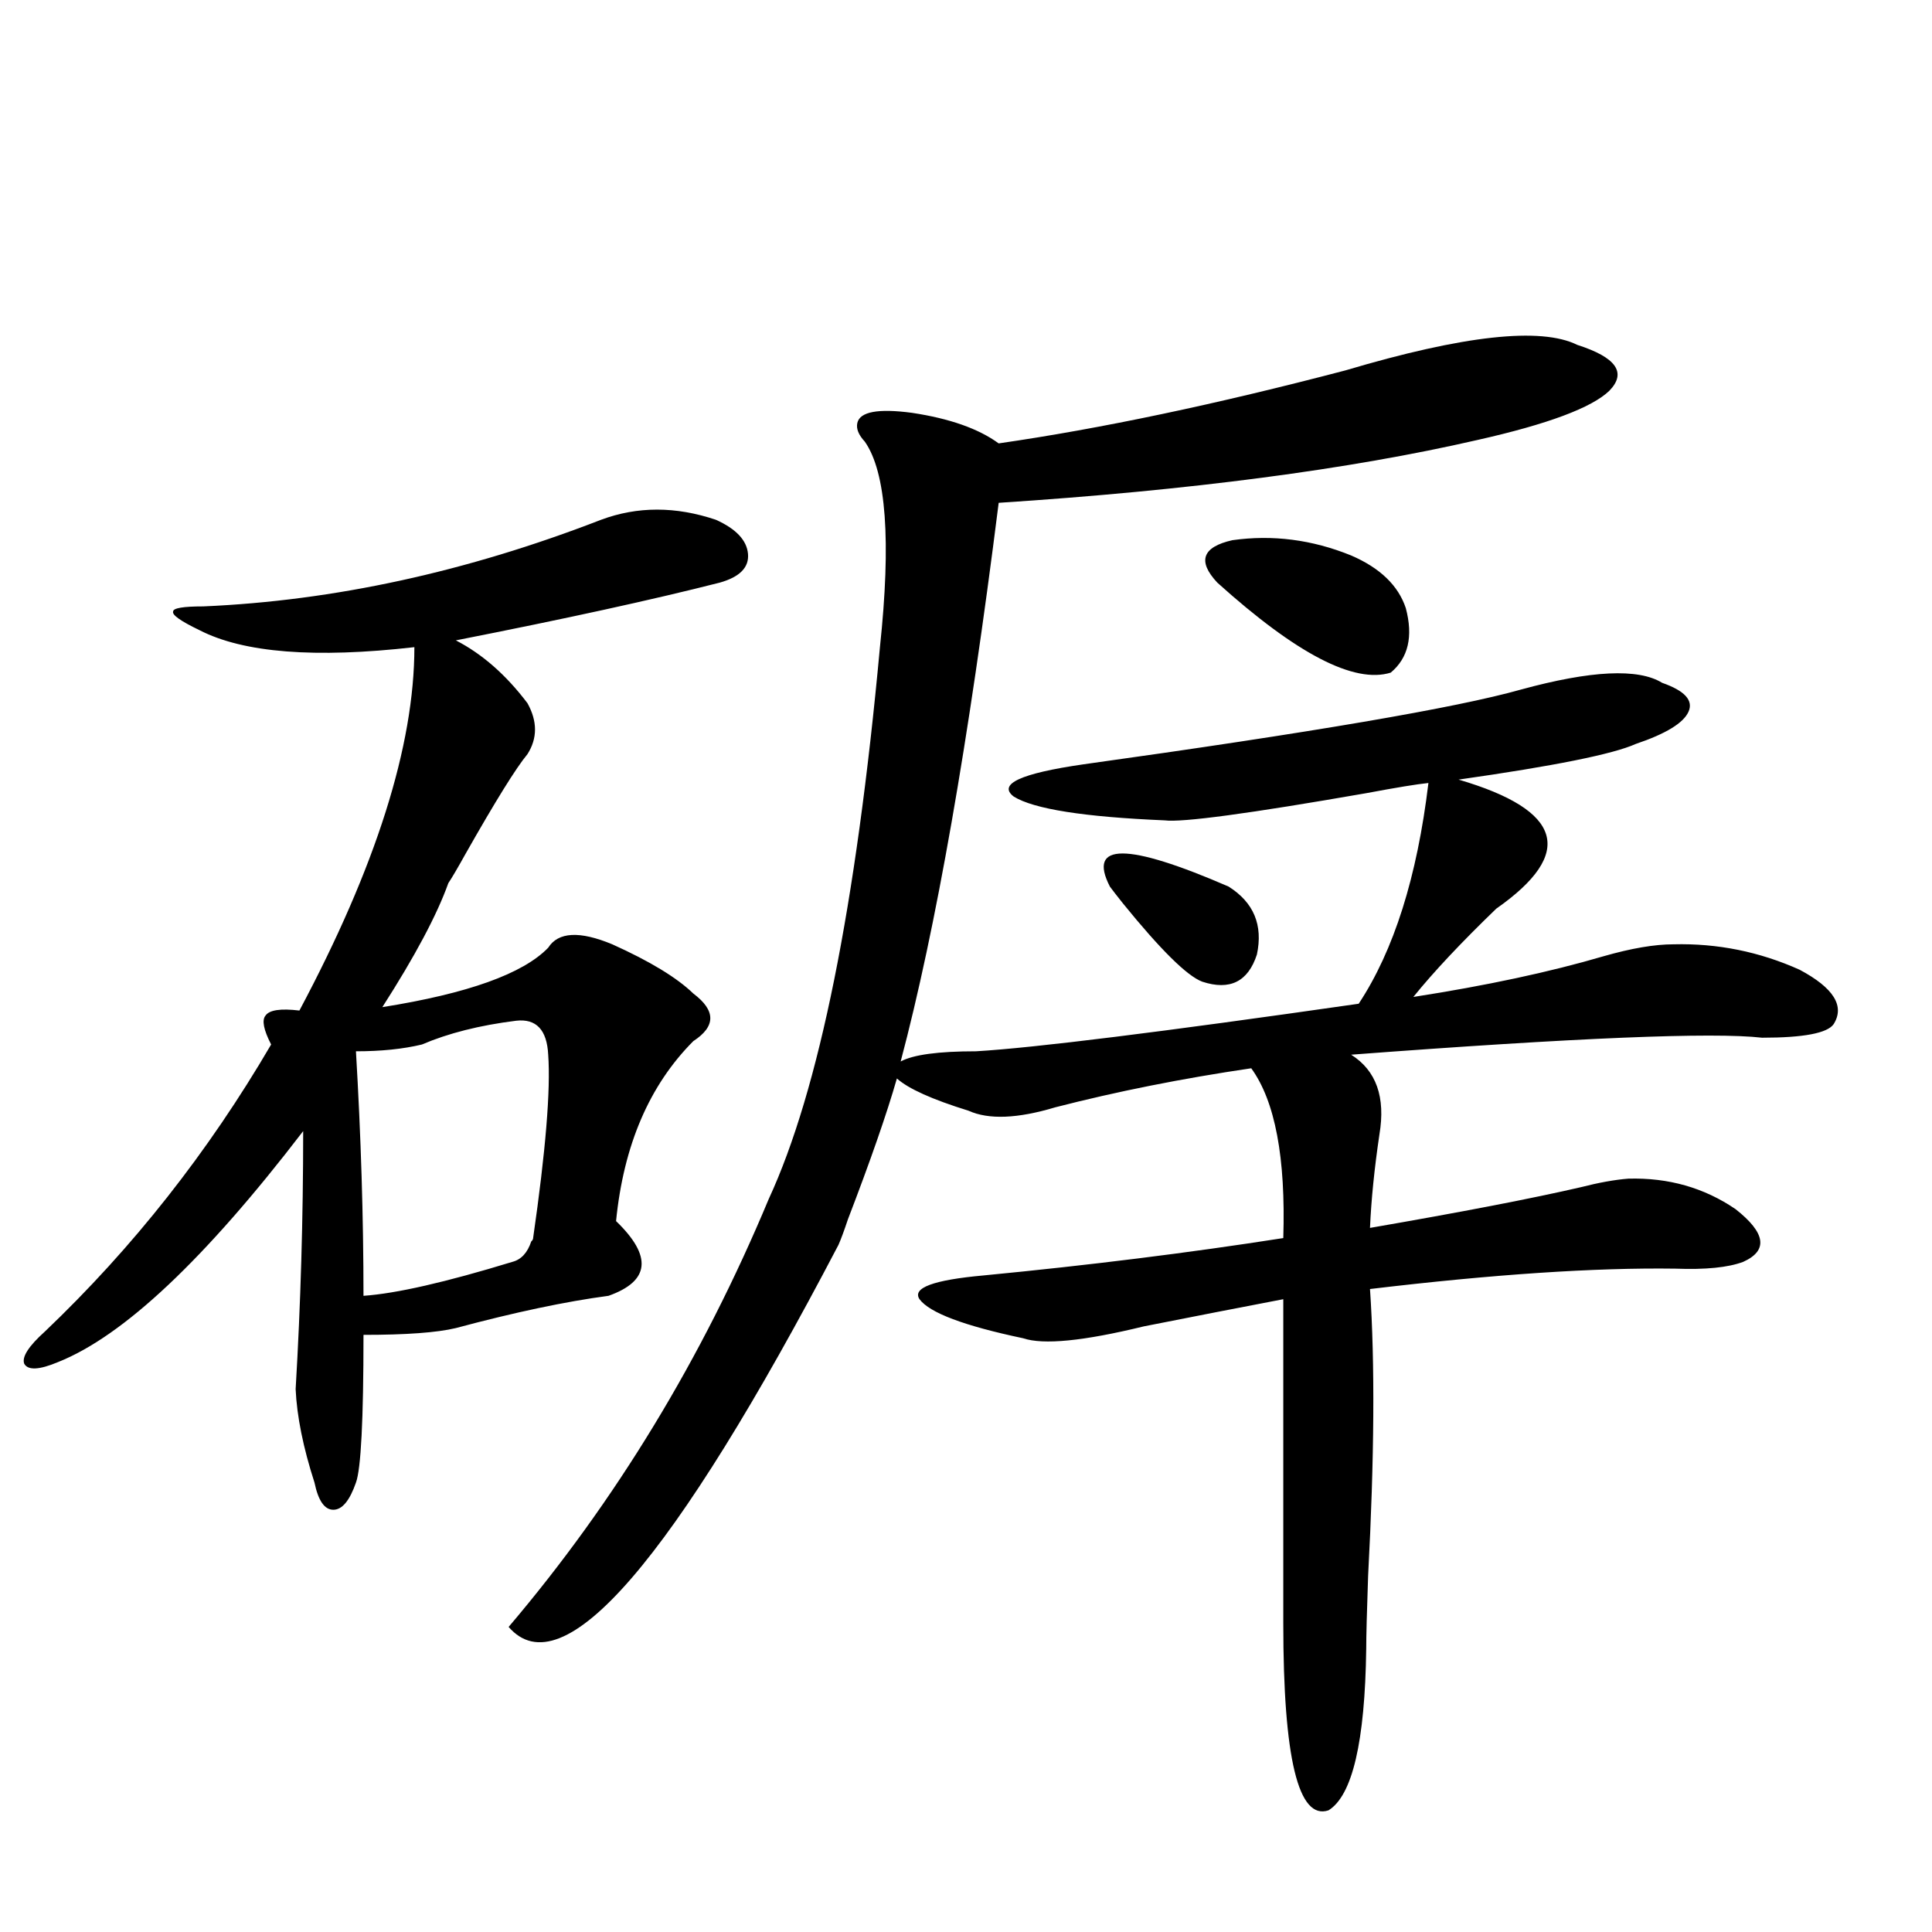 <?xml version="1.0" encoding="utf-8"?>
<!-- Generator: Adobe Illustrator 16.0.0, SVG Export Plug-In . SVG Version: 6.00 Build 0)  -->
<!DOCTYPE svg PUBLIC "-//W3C//DTD SVG 1.1//EN" "http://www.w3.org/Graphics/SVG/1.1/DTD/svg11.dtd">
<svg version="1.1" id="图层_1" xmlns="http://www.w3.org/2000/svg" xmlns:xlink="http://www.w3.org/1999/xlink" x="0px" y="0px"
	 width="1000px" height="1000px" viewBox="0 0 1000 1000" enable-background="new 0 0 1000 1000" xml:space="preserve">
<path d="M311.065,269.051c18.856-7.031,38.688-7.031,59.511,0c10.396,4.696,15.93,10.547,16.585,17.578
	c0.641,7.031-4.237,12.017-14.634,14.941c-34.48,8.789-79.998,18.759-136.582,29.883c13.658,7.031,26.006,17.88,37.072,32.52
	c5.198,9.38,5.198,18.169,0,26.367c-5.854,7.031-16.585,24.321-32.194,51.855c-3.902,7.031-6.829,12.017-8.78,14.941
	c-5.854,16.411-17.24,37.793-34.146,64.16c44.222-7.031,72.834-17.276,85.852-30.762c5.198-8.198,16.25-8.789,33.17-1.758
	c19.512,8.789,33.49,17.29,41.95,25.488c11.707,8.789,11.707,17.001,0,24.609c-22.773,22.852-36.097,53.915-39.999,93.164
	c18.856,18.169,17.561,31.063-3.902,38.672c-22.118,2.938-48.459,8.501-79.022,16.699c-9.756,2.349-25.7,3.516-47.804,3.516
	c0,43.945-1.311,69.434-3.902,76.465c-3.262,9.38-7.164,14.063-11.707,14.063c-4.558,0-7.805-4.683-9.756-14.063
	c-5.854-18.155-9.115-34.277-9.756-48.34c2.592-43.945,3.902-88.468,3.902-133.594c-50.73,66.22-93.016,106.06-126.826,119.531
	c-9.756,4.106-15.609,4.395-17.561,0.879c-1.311-3.516,2.271-9.077,10.731-16.699c45.518-43.354,84.541-92.862,117.07-148.535
	c-3.902-7.608-4.878-12.593-2.927-14.941c1.951-2.925,7.805-3.804,17.561-2.637c39.664-74.405,59.511-137.109,59.511-188.086
	c-51.386,5.864-88.458,2.938-111.217-8.789c-9.756-4.683-14.313-7.91-13.658-9.668c0-1.758,5.198-2.637,15.609-2.637
	C172.853,310.95,241.464,296.009,311.065,269.051z M267.164,528.328c-18.871,2.349-35.121,6.454-48.779,12.305
	c-9.756,2.349-21.143,3.516-34.146,3.516c2.592,43.945,3.902,86.133,3.902,126.563c16.905-1.167,42.591-7.031,77.071-17.578
	c4.543-1.167,7.805-4.683,9.756-10.547c0.641-0.577,0.976-1.167,0.976-1.758c6.494-45.112,9.101-76.753,7.805-94.922
	C283.094,533.024,277.561,527.161,267.164,528.328z M860.32,353.426c11.707,4.106,16.25,9.091,13.658,14.941
	c-2.606,5.864-11.707,11.426-27.316,16.699c-11.707,5.273-42.285,11.426-91.705,18.457c53.978,15.82,60.486,38.095,19.512,66.797
	c-18.216,17.578-32.529,32.821-42.926,45.703c37.713-5.851,70.563-12.882,98.534-21.094c14.299-4.093,26.341-6.152,36.097-6.152
	c22.759-0.577,44.542,3.817,65.364,13.184c17.561,9.38,23.414,18.759,17.561,28.125c-3.262,4.696-15.609,7.031-37.072,7.031
	c-25.365-2.925-96.263,0-212.678,8.789c13.003,8.212,17.881,21.973,14.634,41.309c-2.606,17.578-4.237,33.7-4.878,48.34
	c47.469-8.198,83.9-15.229,109.266-21.094c9.101-2.335,17.226-3.804,24.39-4.395c20.808-0.577,39.344,4.696,55.608,15.82
	c15.609,12.305,16.905,21.396,3.902,27.246c-7.805,2.938-19.512,4.106-35.121,3.516c-41.63-0.577-94.312,2.938-158.045,10.547
	c2.592,38.095,2.271,87.603-0.976,148.535c-0.655,18.745-0.976,31.339-0.976,37.793c-0.655,48.038-7.164,75.874-19.512,83.496
	c-15.609,5.273-23.414-26.958-23.414-96.68V672.469c-21.463,4.106-45.532,8.789-72.193,14.063
	c-31.219,7.622-52.041,9.668-62.438,6.152c-30.578-6.44-48.459-13.184-53.657-20.215c-3.902-5.851,7.149-9.956,33.17-12.305
	c54.633-5.273,106.339-11.714,155.118-19.336c1.296-41.597-4.237-70.89-16.585-87.891c-35.776,5.273-69.602,12.017-101.461,20.215
	c-19.512,5.864-34.48,6.454-44.877,1.758c-18.871-5.851-31.219-11.426-37.072-16.699c-5.213,18.169-13.658,42.489-25.365,72.949
	c-1.951,5.864-3.582,10.259-4.878,13.184c-85.852,164.067-142.771,229.972-170.728,197.754
	c55.273-65.039,100.15-138.867,134.631-221.484c26.006-56.25,45.197-151.46,57.56-285.645c5.854-55.069,3.247-90.527-7.805-106.348
	c-3.262-3.516-4.558-6.729-3.902-9.668c1.296-5.851,10.731-7.608,28.292-5.273c19.512,2.938,34.466,8.212,44.877,15.82
	c52.682-7.608,112.513-20.215,179.508-37.793c61.127-18.155,101.126-22.55,119.997-13.184c20.152,6.454,25.686,14.364,16.585,23.73
	c-9.115,8.789-31.874,17.29-68.291,25.488c-66.34,15.243-148.944,26.079-247.799,32.52c-15.609,124.228-32.529,220.605-50.73,289.16
	c6.494-3.516,19.512-5.273,39.023-5.273c29.908-1.758,95.928-9.956,198.044-24.609c18.201-27.534,30.243-65.616,36.097-114.258
	c-5.854,0.591-16.585,2.349-32.194,5.273c-60.486,10.547-95.287,15.243-104.388,14.063c-41.63-1.758-67.65-5.851-78.047-12.305
	c-8.46-6.44,3.567-12.003,36.097-16.699c117.711-16.397,193.166-29.292,226.336-38.672
	C823.568,346.985,847.958,345.817,860.32,353.426z M574.474,458.895c-11.707-22.852,8.78-22.852,61.462,0
	c13.003,8.212,17.881,19.927,14.634,35.156c-4.558,14.063-13.993,18.759-28.292,14.063c-7.805-2.925-21.463-16.397-40.975-40.43
	C578.041,463.591,575.77,460.652,574.474,458.895z M699.349,287.508c14.954,6.454,24.39,15.532,28.292,27.246
	c3.902,14.653,1.296,25.79-7.805,33.398c-18.871,5.864-48.779-9.668-89.754-46.582c-10.411-11.124-7.805-18.457,7.805-21.973
	C658.694,276.673,679.182,279.31,699.349,287.508z"/>
</svg>
